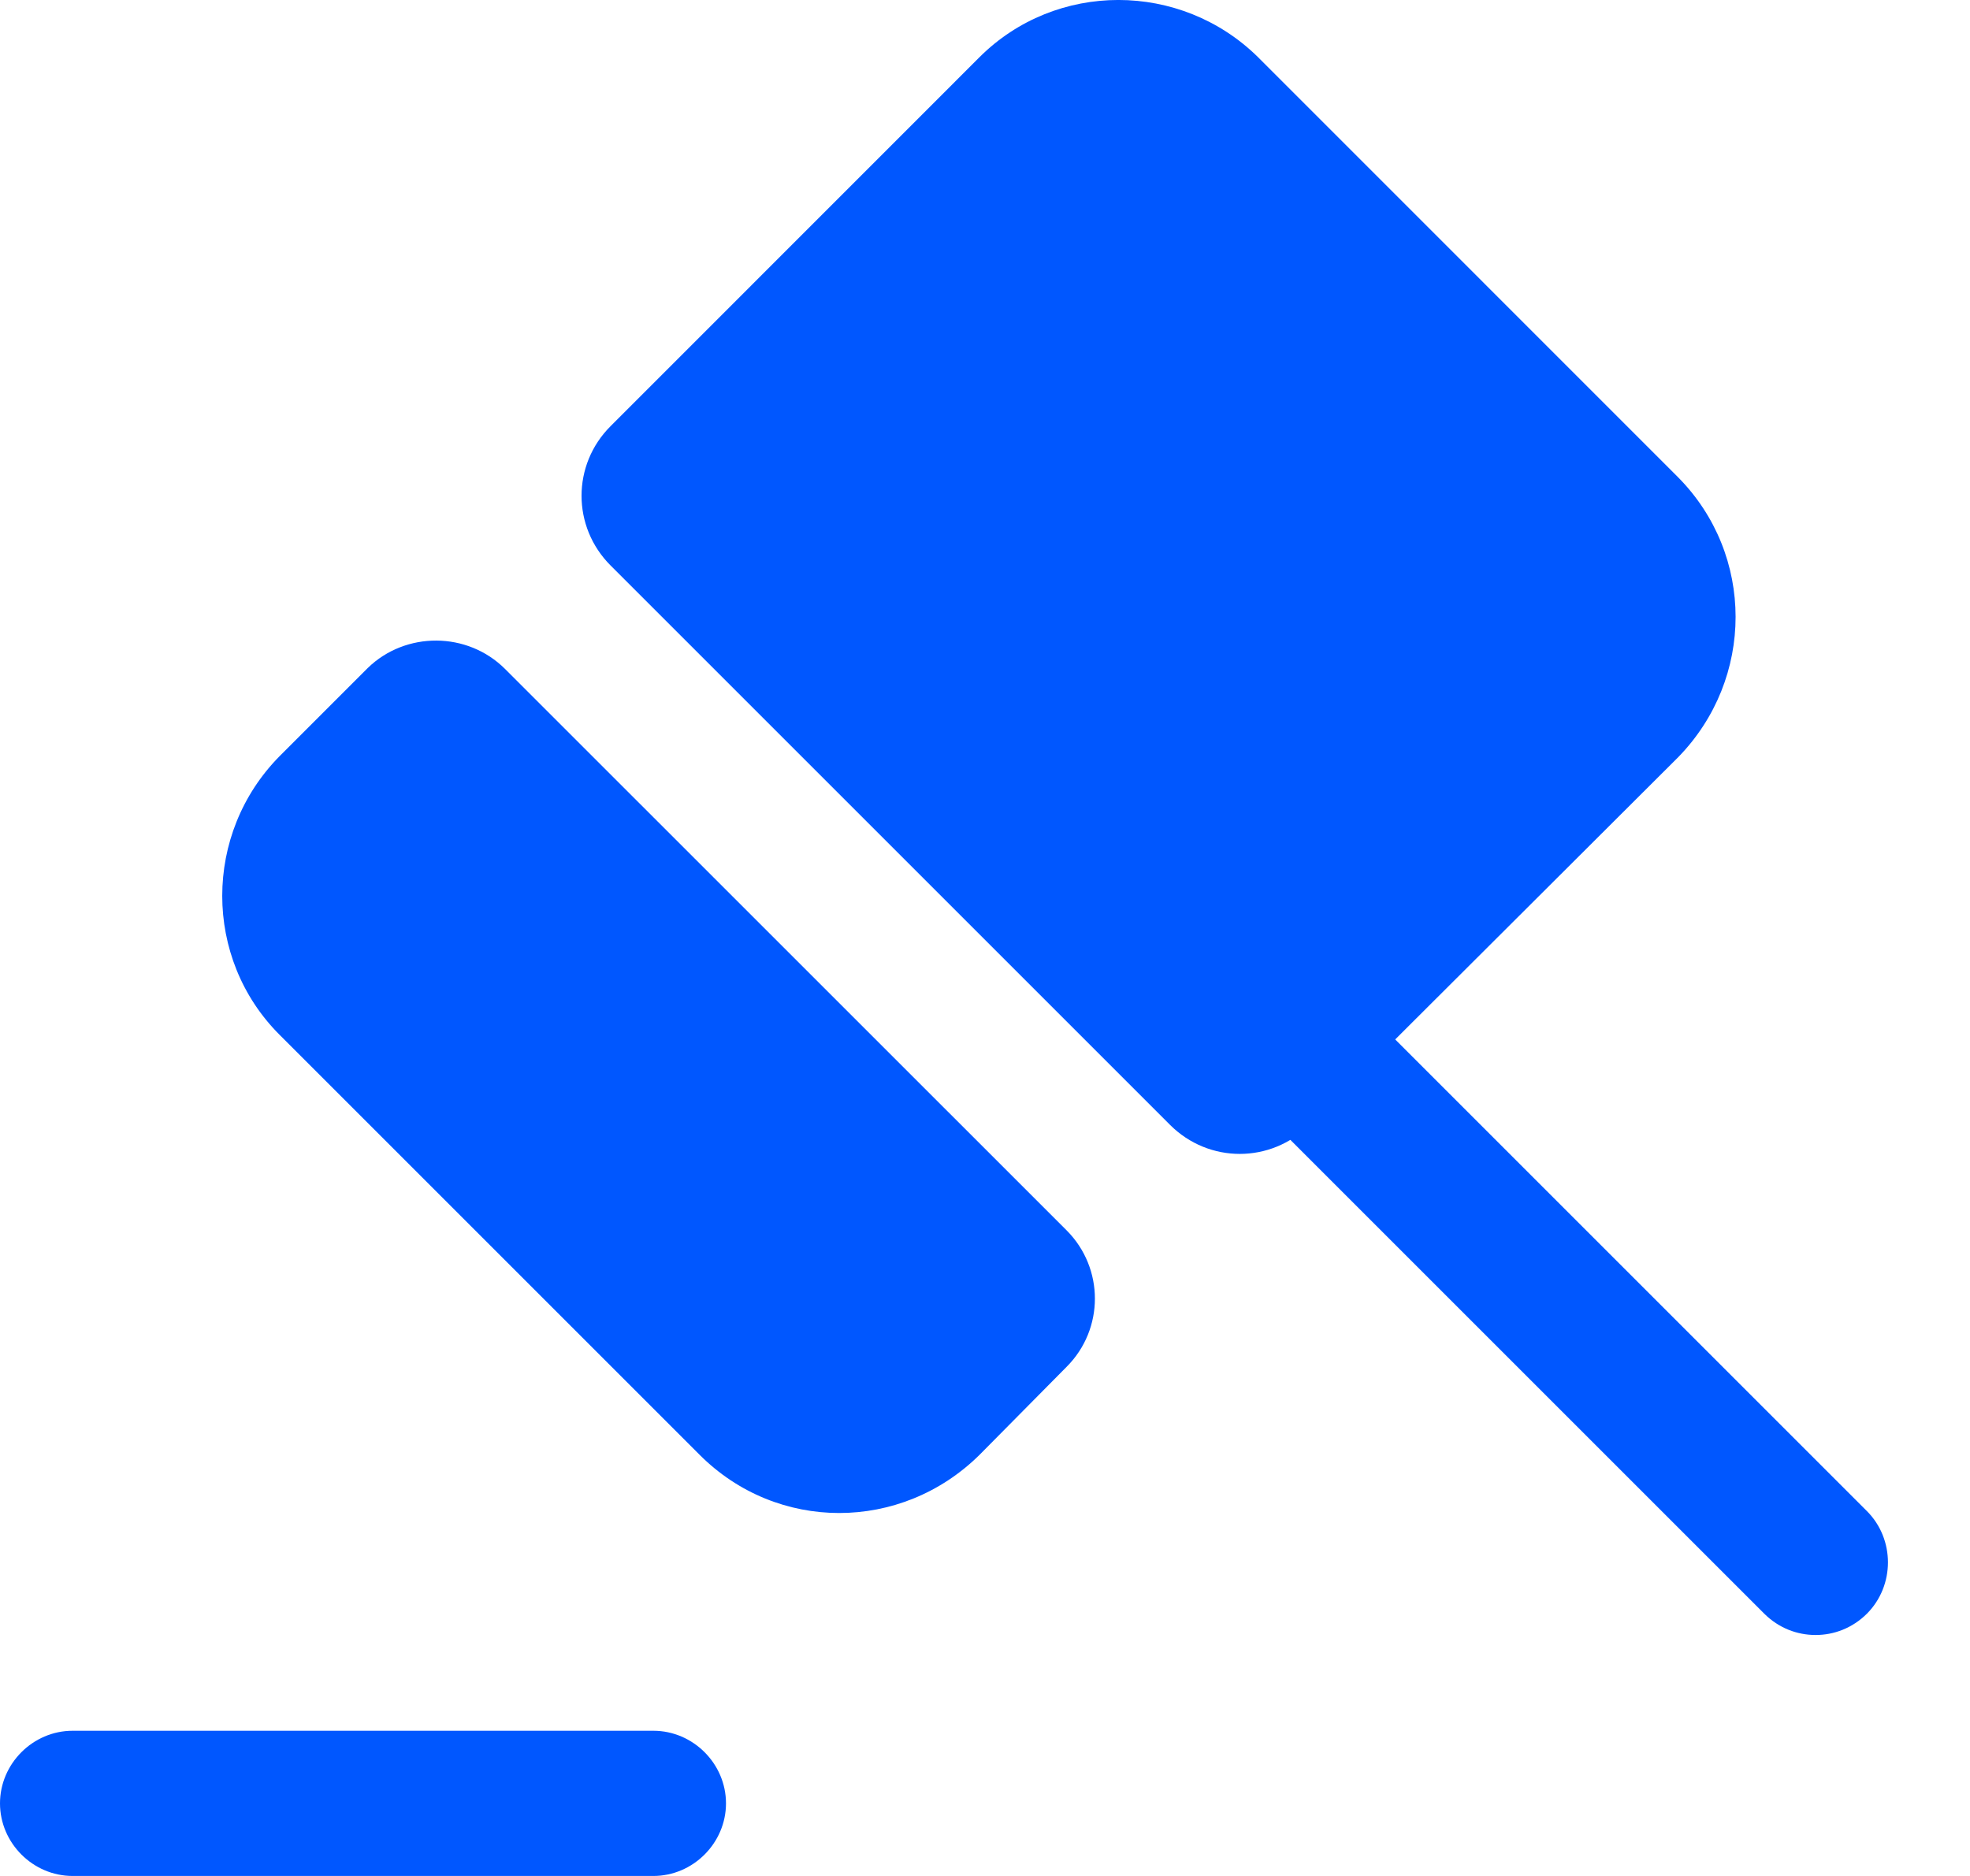 <svg width="21" height="20" viewBox="0 0 21 20" fill="none" xmlns="http://www.w3.org/2000/svg">
<path d="M19.901 17.204C19.746 17.358 19.55 17.431 19.354 17.431C19.158 17.431 18.962 17.358 18.807 17.204L13.699 12.096L14.246 11.549L14.793 11.002L19.901 16.11C20.2 16.409 20.2 16.904 19.901 17.204Z" fill="#0057FF"/>
<path d="M5.385 7.133L11.37 13.117C11.772 13.52 11.772 14.17 11.37 14.572L10.441 15.511C9.605 16.337 8.284 16.337 7.459 15.511L2.981 11.033C2.165 10.218 2.165 8.887 2.981 8.061L3.92 7.122C4.322 6.73 4.982 6.73 5.385 7.133Z" fill="#0057FF"/>
<path d="M17.89 8.072L13.959 11.993C13.546 12.405 12.886 12.405 12.473 11.993L6.509 6.029C6.096 5.616 6.096 4.955 6.509 4.543L10.44 0.611C11.255 -0.204 12.586 -0.204 13.412 0.611L17.89 5.09C18.705 5.915 18.705 7.236 17.89 8.072Z" fill="#0057FF"/>
<path d="M6.965 20H0.774C0.351 20 0 19.649 0 19.226C0 18.803 0.351 18.452 0.774 18.452H6.965C7.388 18.452 7.739 18.803 7.739 19.226C7.739 19.649 7.388 20 6.965 20Z" fill="#0057FF"/>
</svg>
